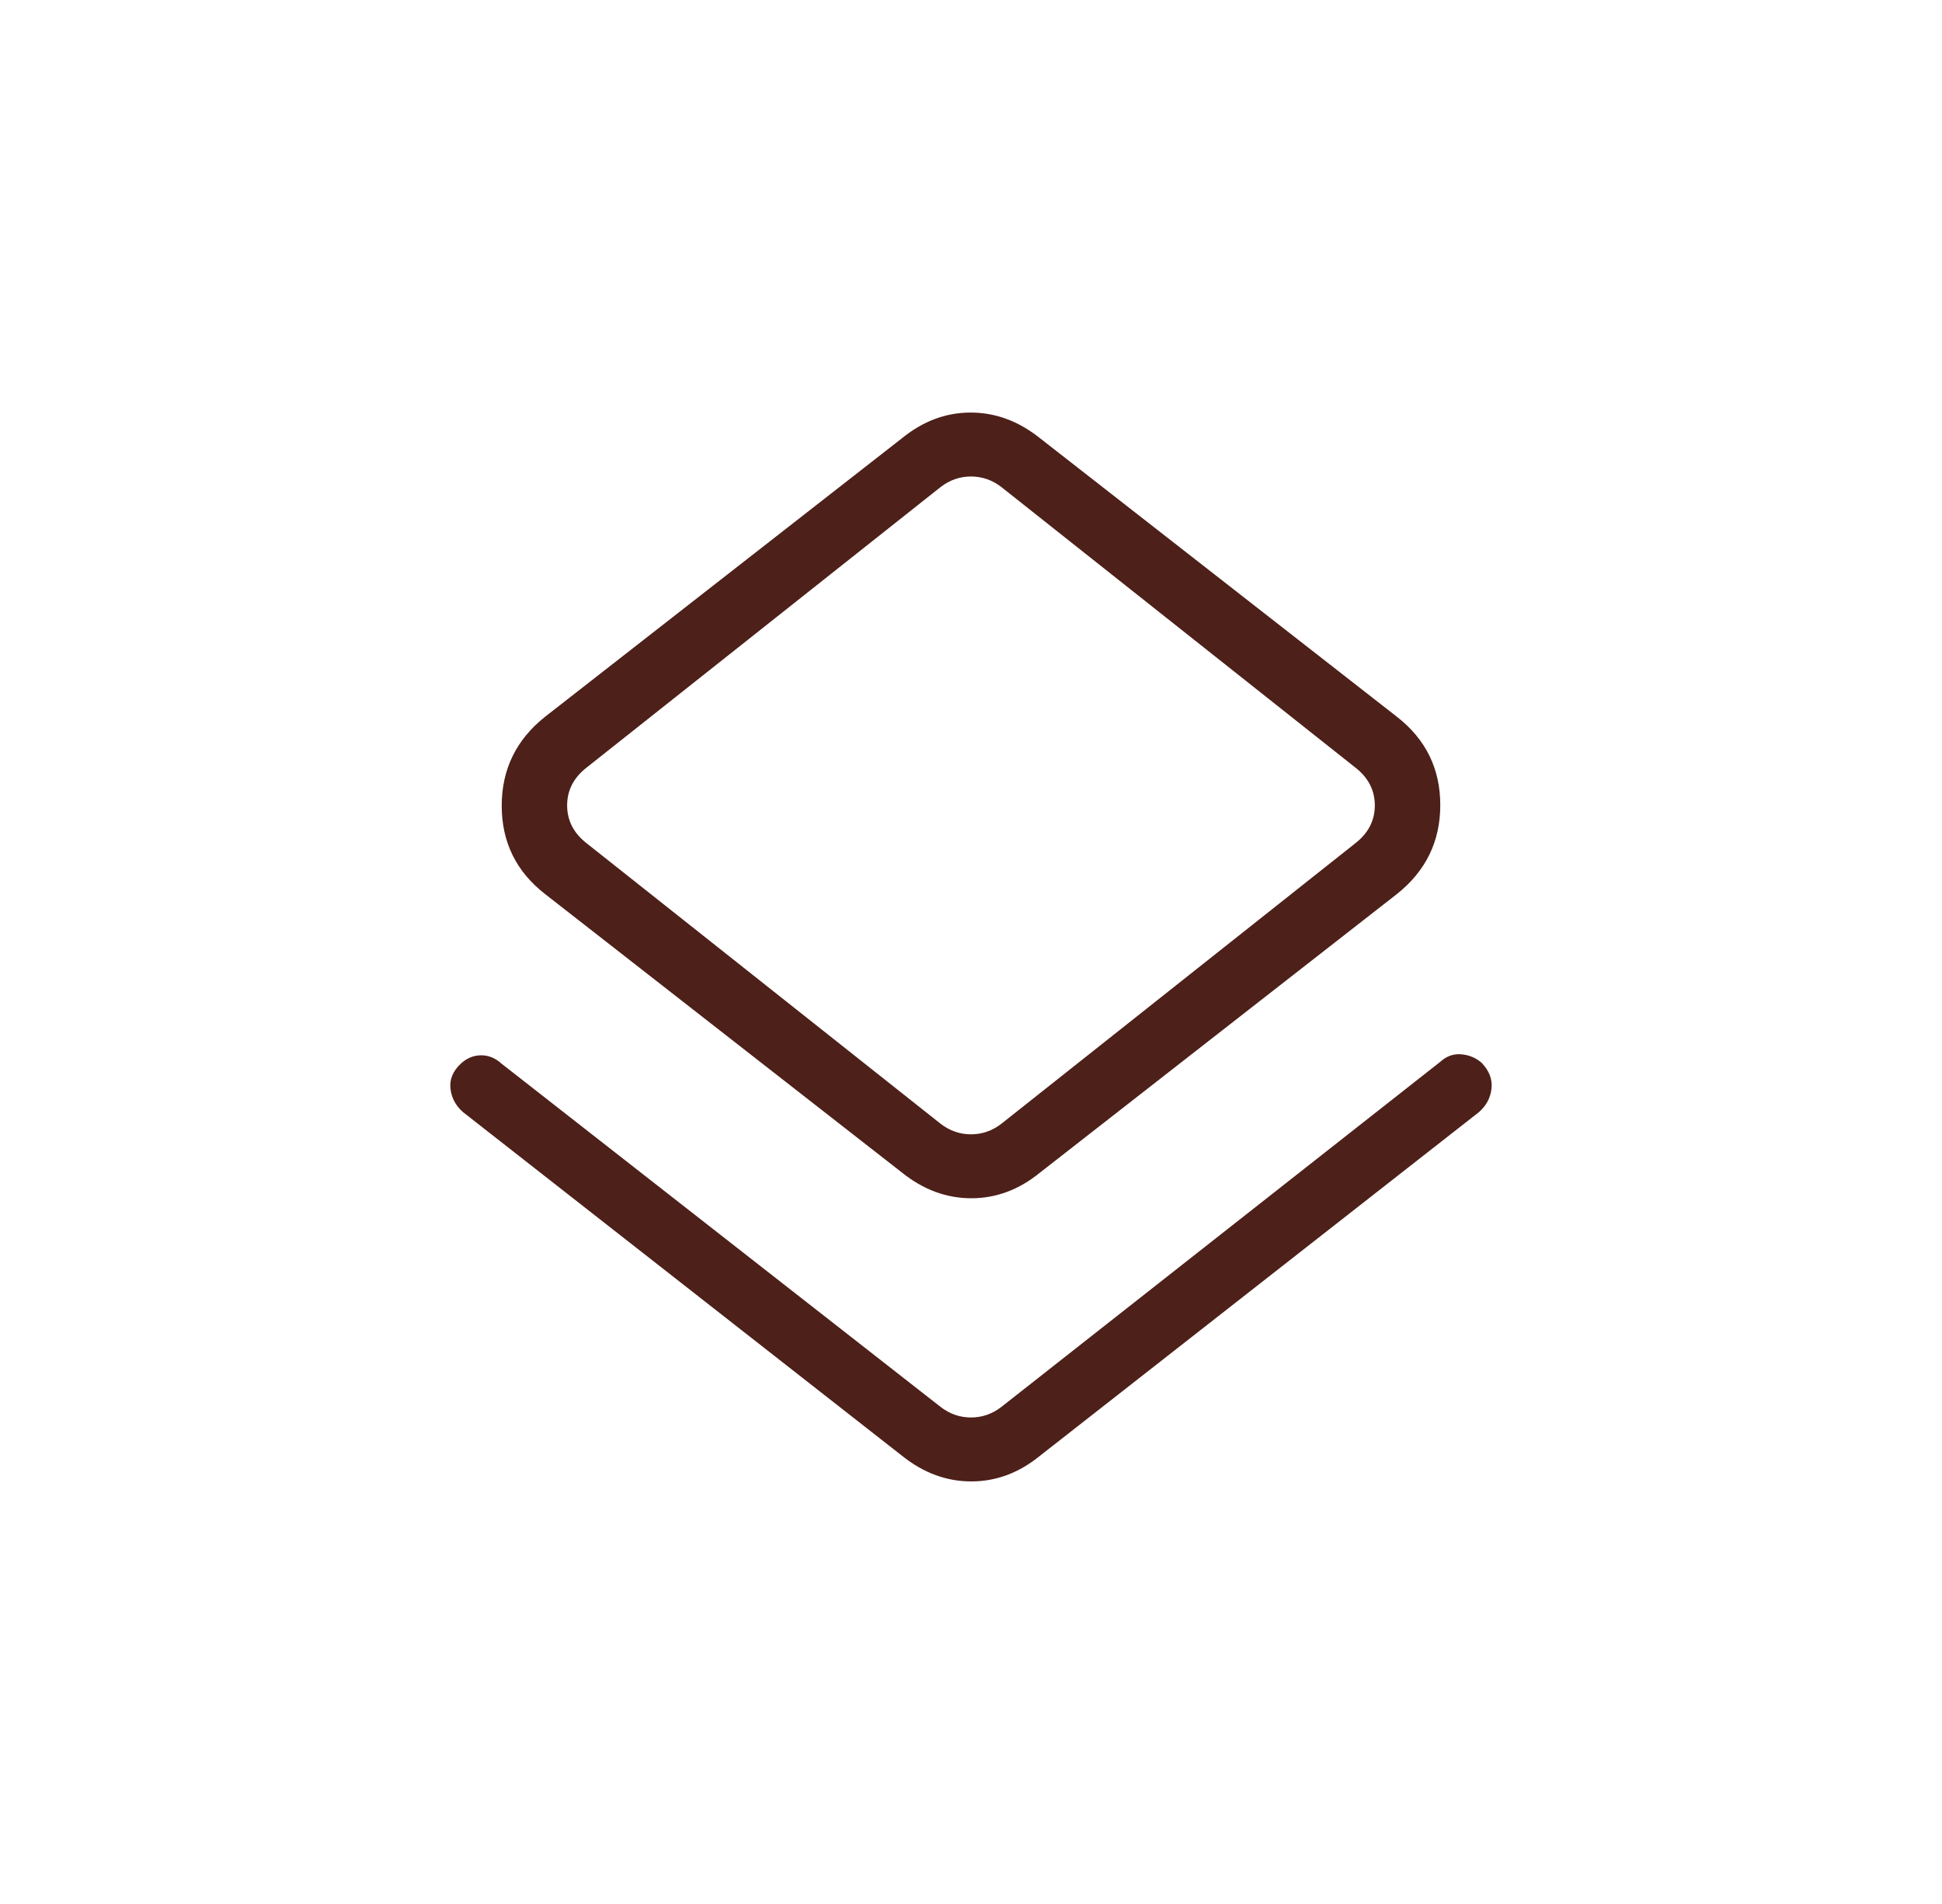 <svg width="51" height="50" viewBox="0 0 51 50" fill="none" xmlns="http://www.w3.org/2000/svg">
<mask id="mask0_6_6066" style="mask-type:alpha" maskUnits="userSpaceOnUse" x="0" y="0" width="51" height="50">
<rect x="0.5" width="50" height="50" fill="#D9D9D9"/>
</mask>
<g mask="url(#mask0_6_6066)">
<path d="M12.158 29.204C11.966 29.035 11.857 28.829 11.83 28.587C11.803 28.343 11.895 28.125 12.104 27.93C12.263 27.785 12.441 27.713 12.636 27.713C12.832 27.713 13.009 27.785 13.168 27.93L24.698 36.944C24.939 37.131 25.206 37.224 25.5 37.224C25.793 37.224 26.06 37.131 26.301 36.944L37.831 27.878C37.991 27.733 38.173 27.67 38.376 27.687C38.579 27.704 38.757 27.778 38.909 27.909C39.109 28.117 39.196 28.343 39.169 28.587C39.143 28.829 39.033 29.035 38.841 29.204L27.311 38.23C26.761 38.679 26.16 38.903 25.508 38.903C24.856 38.903 24.249 38.679 23.689 38.23L12.158 29.204ZM23.689 30.794L14.314 23.478C13.555 22.887 13.176 22.114 13.176 21.16C13.176 20.205 13.555 19.426 14.314 18.823L23.689 11.507C24.239 11.059 24.84 10.834 25.491 10.834C26.143 10.834 26.75 11.059 27.311 11.507L36.685 18.823C37.444 19.414 37.824 20.187 37.824 21.142C37.824 22.096 37.444 22.875 36.685 23.478L27.311 30.794C26.761 31.243 26.16 31.467 25.508 31.467C24.856 31.467 24.249 31.243 23.689 30.794ZM26.301 29.508L35.584 22.152C35.931 21.885 36.105 21.551 36.105 21.151C36.105 20.75 35.931 20.416 35.584 20.149L26.301 12.793C26.06 12.606 25.793 12.513 25.5 12.513C25.206 12.513 24.939 12.606 24.698 12.793L15.415 20.149C15.068 20.416 14.894 20.75 14.894 21.151C14.894 21.551 15.068 21.885 15.415 22.152L24.698 29.508C24.939 29.695 25.206 29.788 25.5 29.788C25.793 29.788 26.06 29.695 26.301 29.508Z" fill="#4D2019"/>
</g>
</svg>
